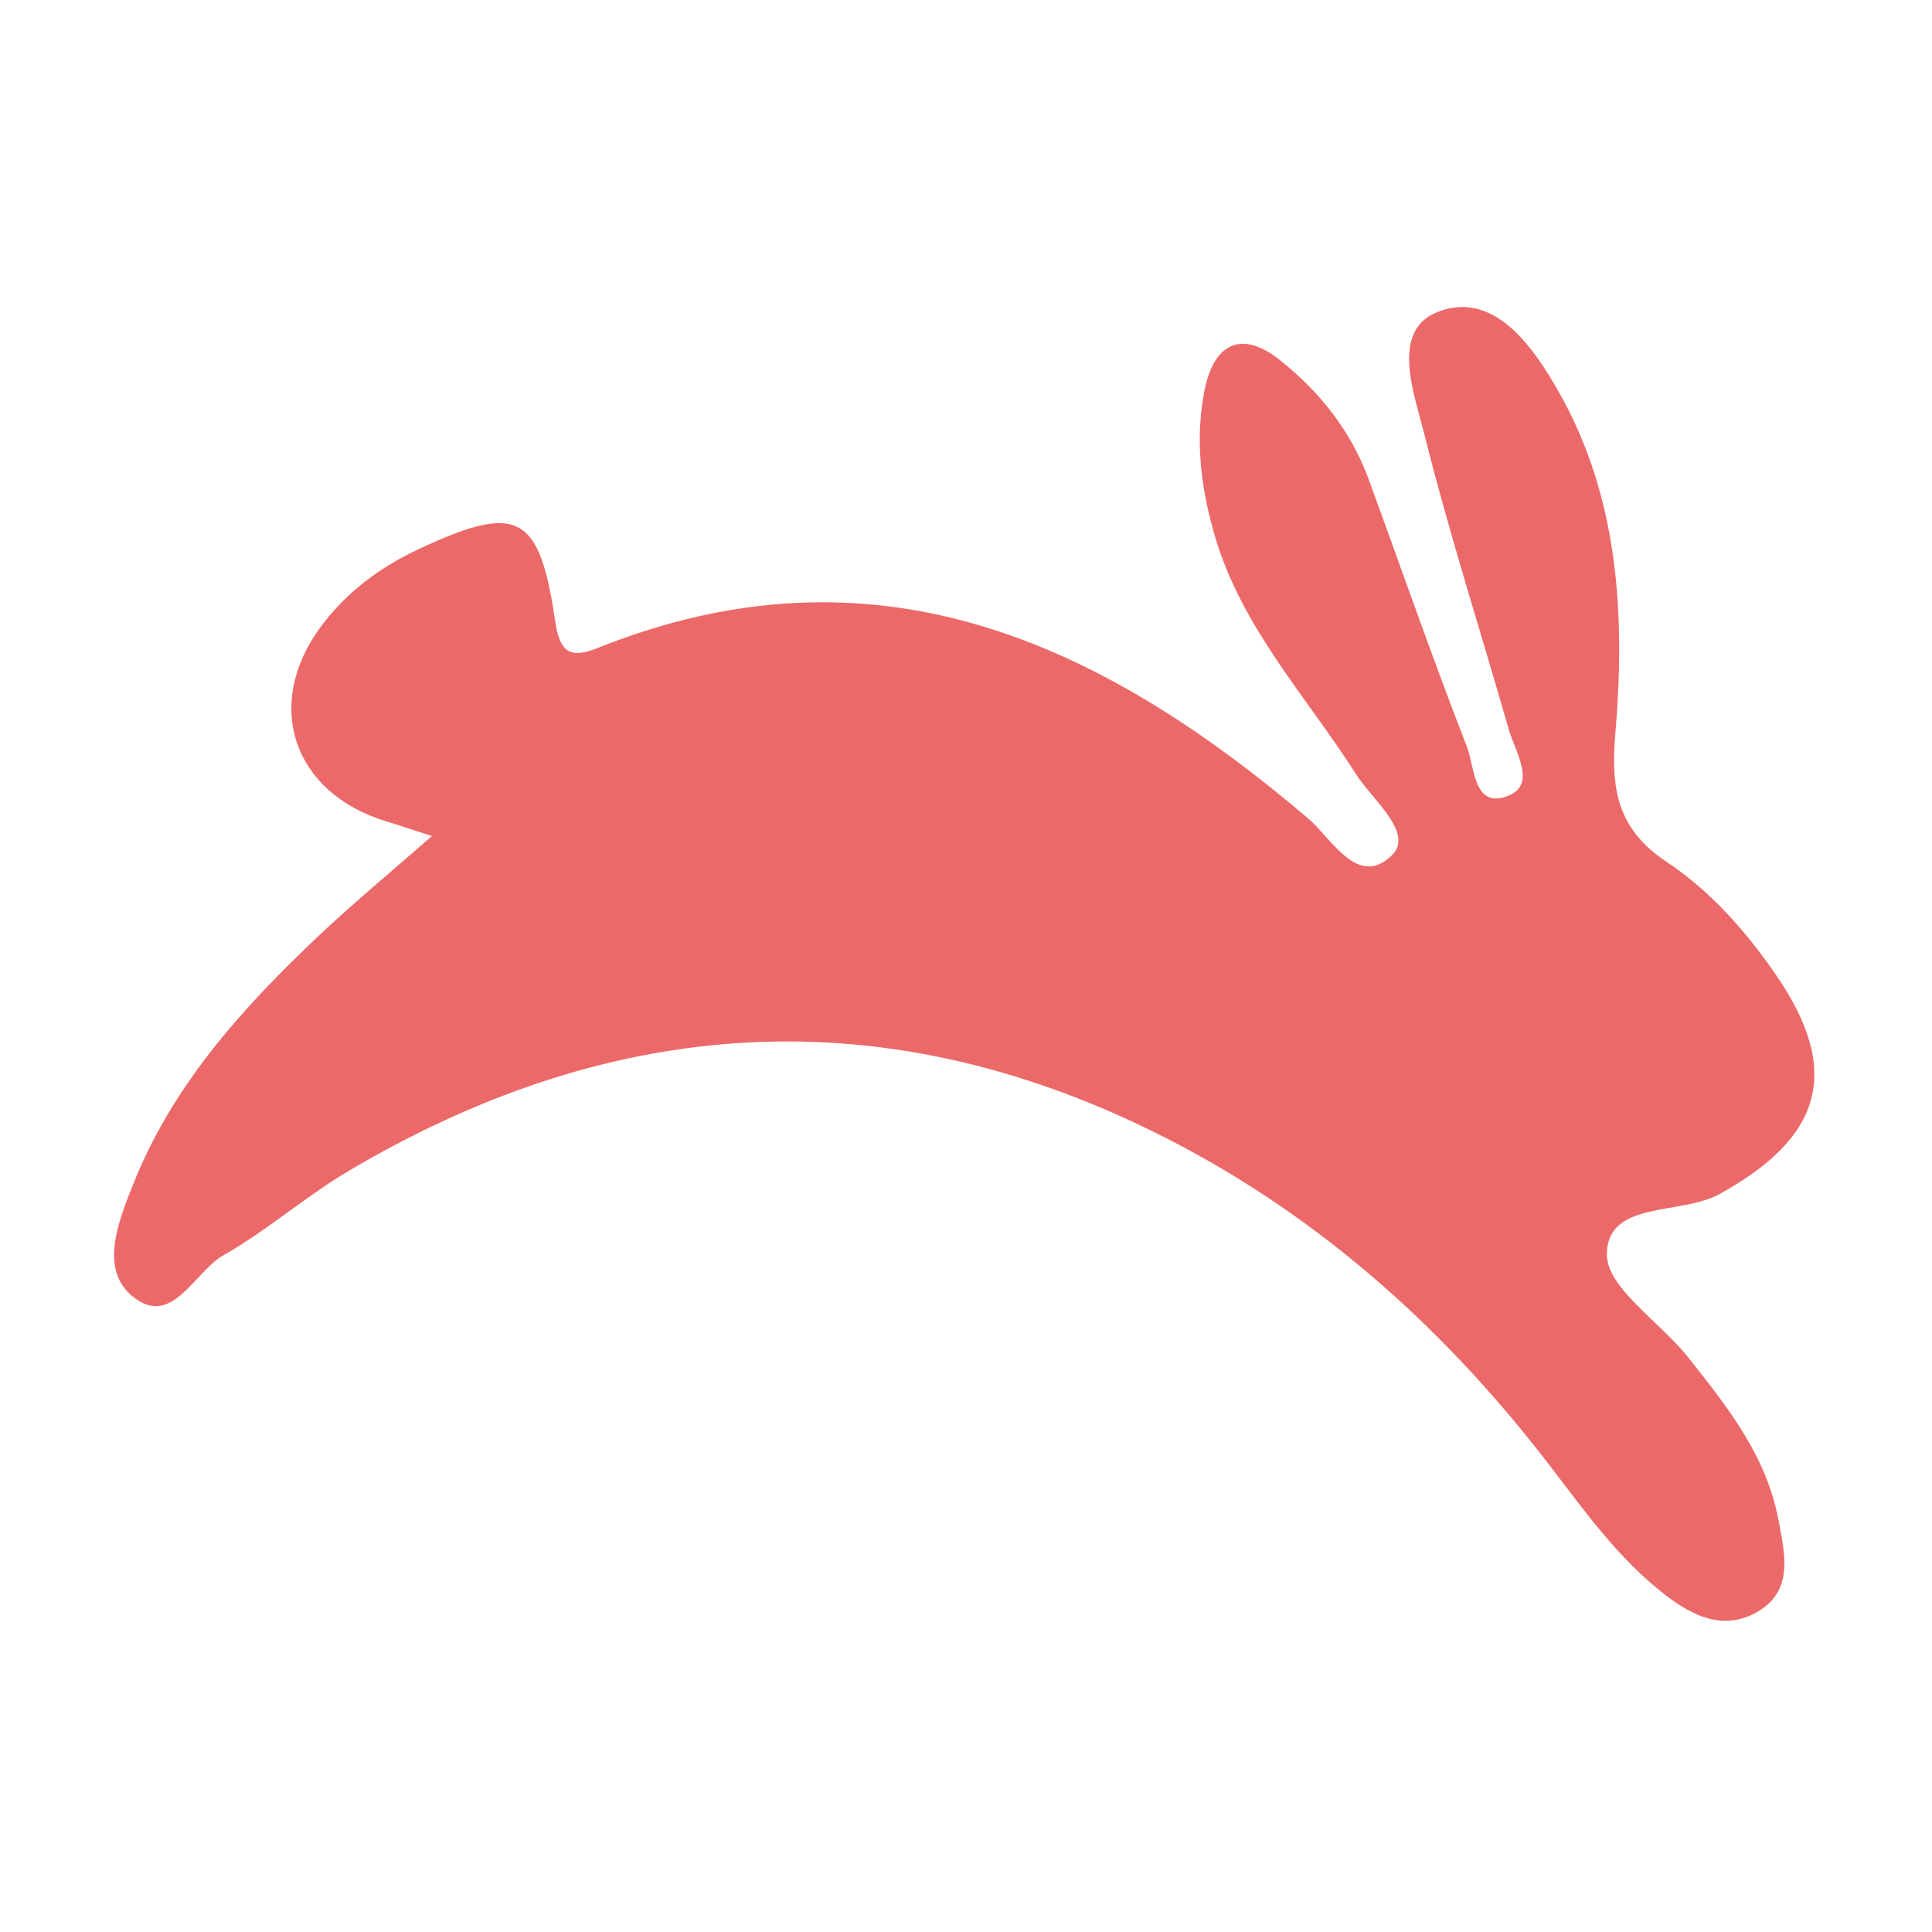 <svg width="125" height="125" viewBox="0 0 125 125" fill="none" xmlns="http://www.w3.org/2000/svg">
<g clip-path="url(#clip0_1064_4699)">
<path d="M27.948 54.091C26.727 53.702 25.855 53.403 24.974 53.136C18.962 51.299 17.031 45.617 20.74 40.568C22.404 38.31 24.618 36.675 27.164 35.493C33.475 32.556 34.897 33.235 35.907 40.114C36.198 42.121 36.796 42.672 38.638 41.935C56.577 34.749 71.138 41.466 84.616 52.934C86.151 54.236 87.84 57.49 90.046 55.345C91.525 53.913 88.81 51.768 87.735 50.093C84.535 45.067 80.358 40.64 78.612 34.716C77.675 31.528 77.295 28.331 77.958 25.134C78.54 22.342 80.253 21.233 82.863 23.338C85.44 25.41 87.428 27.926 88.568 31.05C90.677 36.821 92.697 42.623 94.919 48.345C95.42 49.632 95.323 52.383 97.585 51.485C99.436 50.748 98.038 48.652 97.618 47.196C95.792 40.827 93.763 34.514 92.155 28.096C91.485 25.434 89.949 21.404 92.996 20.19C96.632 18.741 99.177 22.407 100.842 25.337C104.753 32.208 105.157 39.864 104.51 47.487C104.203 51.08 104.664 53.662 107.823 55.758C110.66 57.644 112.946 60.233 114.894 63.058C119.201 69.297 117.892 73.603 111.241 77.261C108.728 78.645 104.034 77.649 103.961 81.113C103.921 83.306 107.403 85.524 109.213 87.806C111.726 90.978 114.264 94.143 115.055 98.294C115.492 100.568 116.09 102.988 113.593 104.348C111.282 105.61 109.157 104.348 107.363 102.891C104.179 100.318 101.933 96.902 99.42 93.73C92.382 84.828 83.921 77.601 73.619 72.737C56.068 64.458 39.002 66.012 22.509 75.788C19.73 77.439 17.265 79.624 14.453 81.218C12.554 82.295 11.124 85.969 8.571 83.873C6.421 82.109 7.657 79.033 8.619 76.613C11.132 70.293 15.56 65.356 20.4 60.751C22.736 58.534 25.224 56.478 27.956 54.083L27.948 54.091Z" fill="#EC6969"/>
</g>
<defs>
<clipPath id="clip0_1064_4699">
<rect width="110" height="85" fill="white" transform="translate(7.375 19.874)"/>
</clipPath>
</defs>
</svg>
